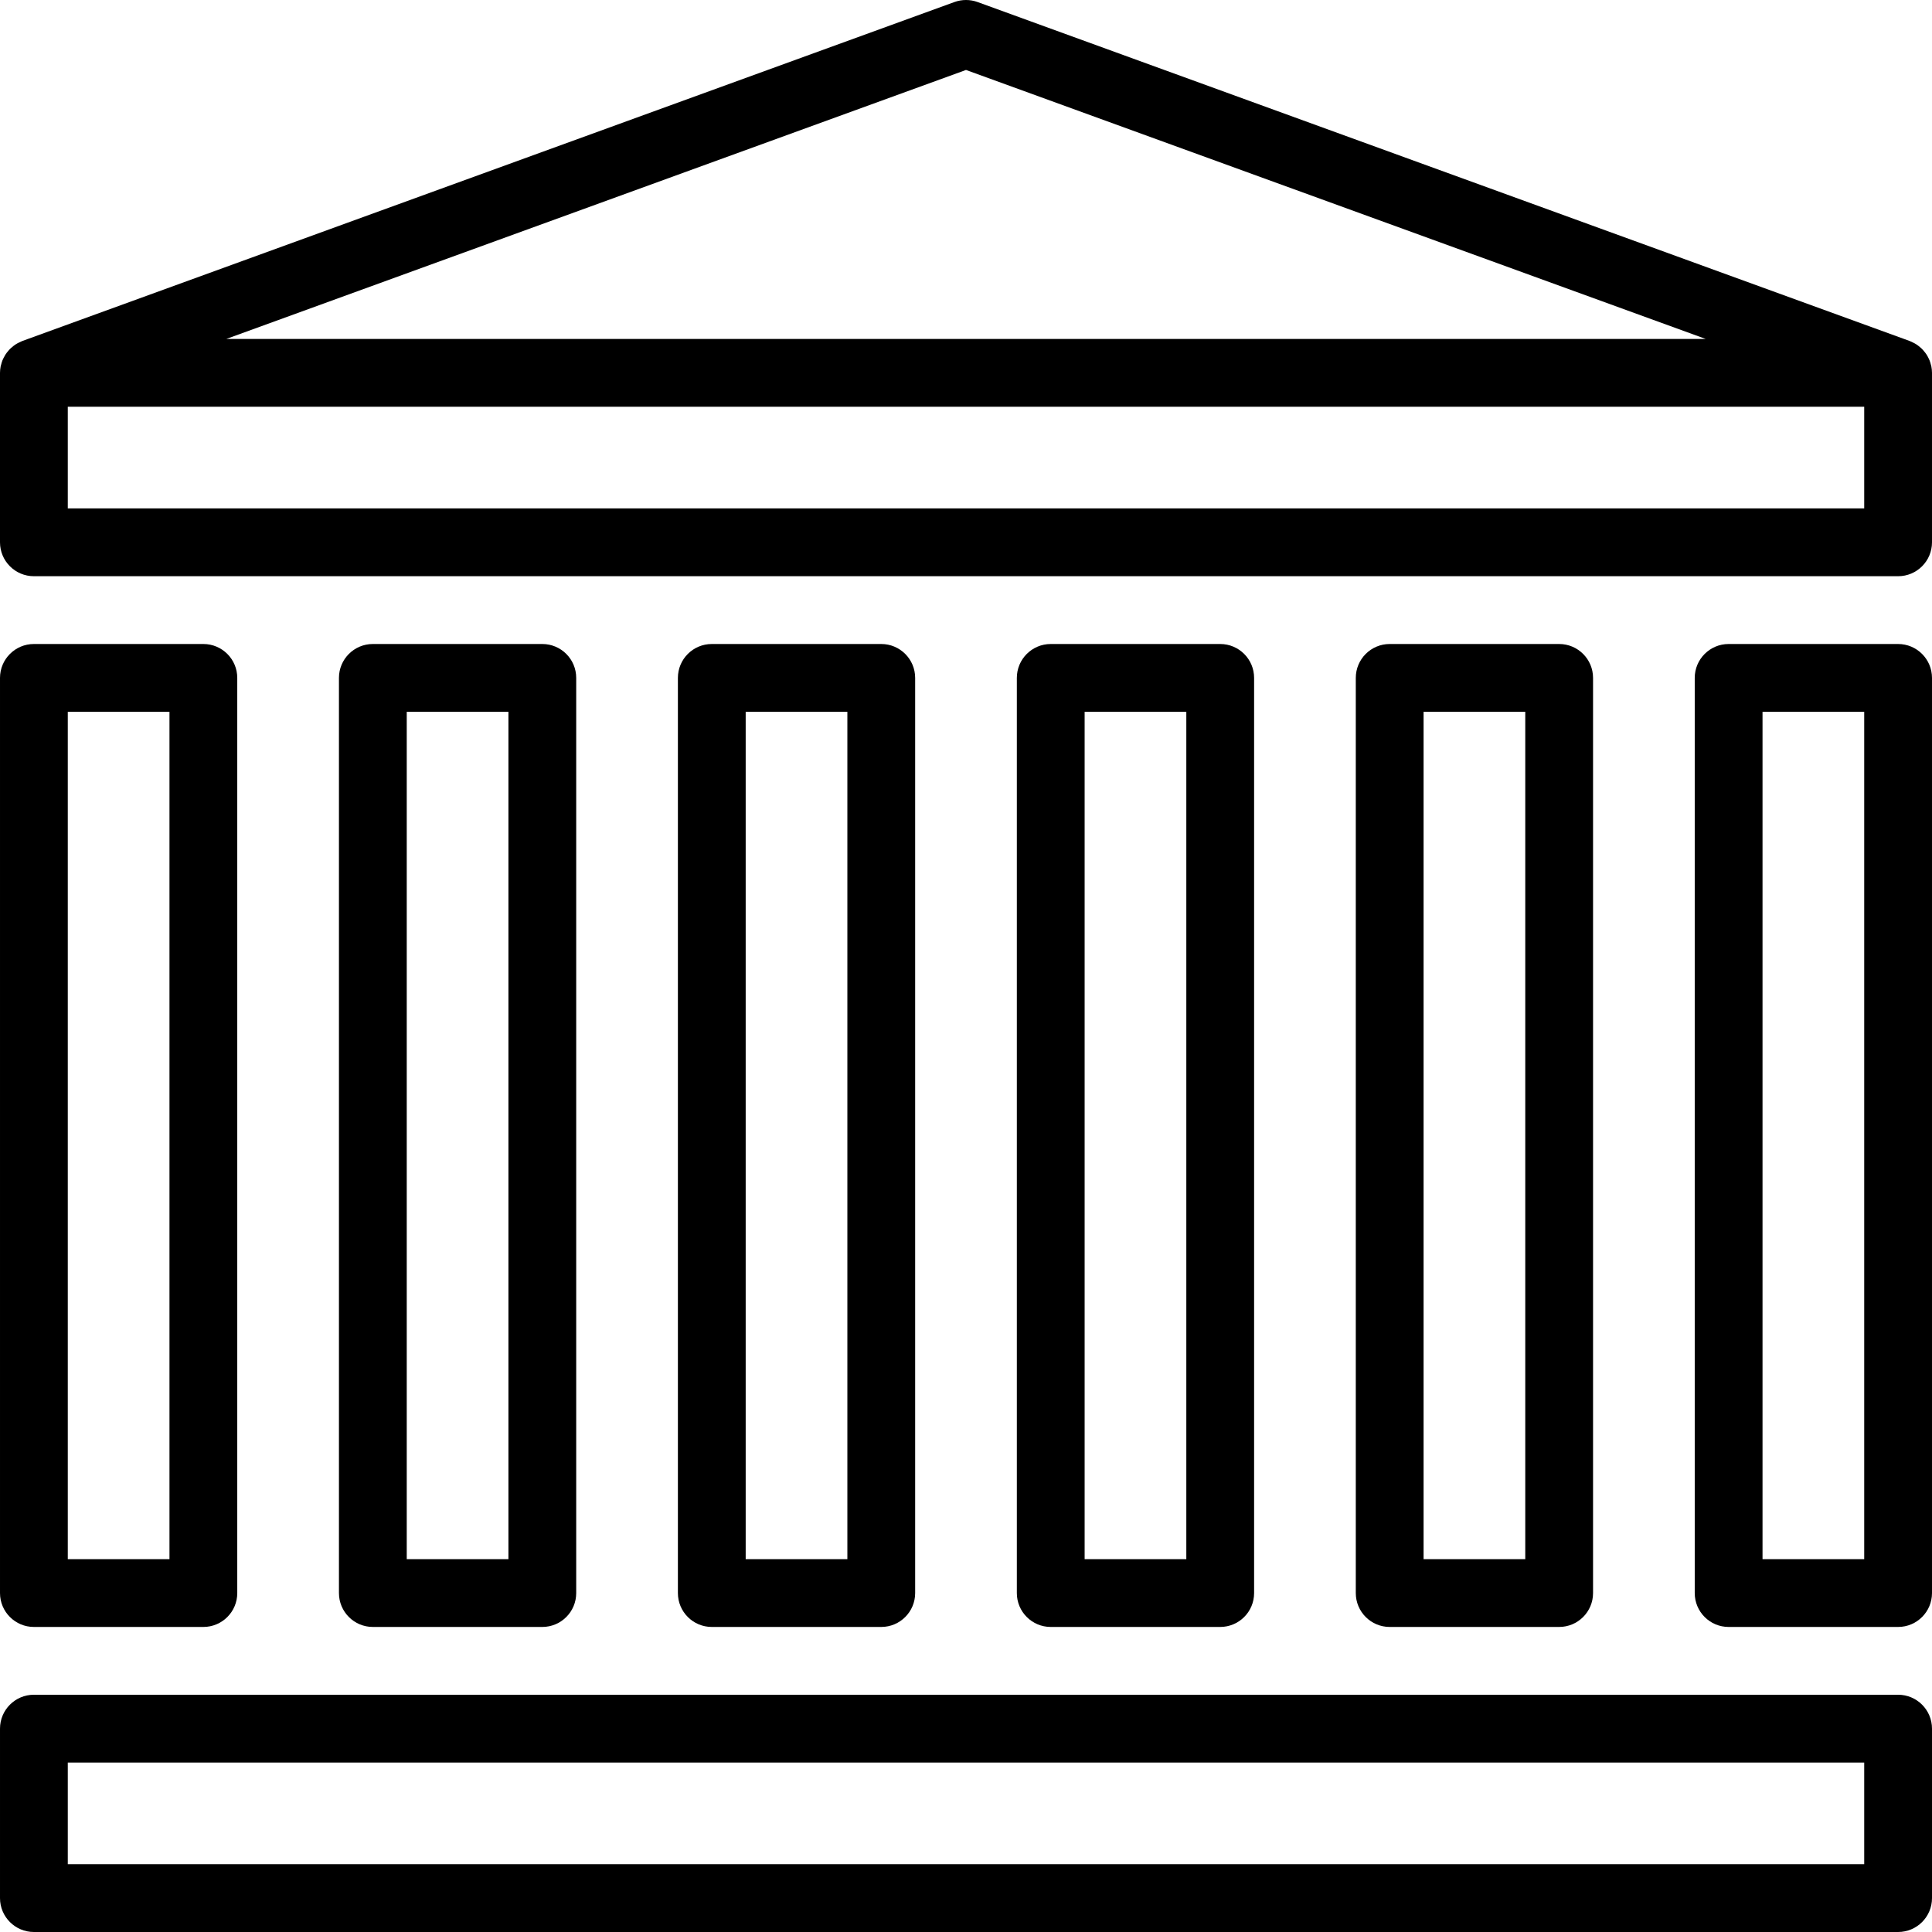 <?xml version="1.0" encoding="iso-8859-1"?>
<!-- Generator: Adobe Illustrator 19.0.0, SVG Export Plug-In . SVG Version: 6.00 Build 0)  -->
<svg version="1.1" id="Layer_1" xmlns="http://www.w3.org/2000/svg" xmlns:xlink="http://www.w3.org/1999/xlink" x="0px" y="0px"
	 viewBox="0 0 512 512" style="enable-background:new 0 0 512 512;" xml:space="preserve">
<g>
	<g>
		<path d="M503.017,449.123H8.983c-4.961,0-8.982,4.022-8.982,8.982v44.912C0,507.978,4.022,512,8.983,512h494.035
			c4.961,0,8.982-4.022,8.982-8.982v-44.912C512,453.145,507.978,449.123,503.017,449.123z M494.035,494.035H17.965v-26.947h476.07
			V494.035z"/>
	</g>
</g>
<g>
	<g>
		<path d="M511.999,98.794c-0.001-0.578-0.064-1.145-0.172-1.701c-0.036-0.184-0.099-0.355-0.146-0.536
			c-0.093-0.356-0.191-0.709-0.326-1.049c-0.084-0.213-0.19-0.412-0.289-0.617c-0.142-0.291-0.289-0.576-0.462-0.851
			c-0.123-0.195-0.257-0.38-0.394-0.564c-0.192-0.26-0.395-0.508-0.616-0.746c-0.154-0.166-0.309-0.325-0.475-0.479
			c-0.237-0.221-0.489-0.424-0.751-0.62c-0.186-0.139-0.37-0.276-0.566-0.4c-0.265-0.167-0.545-0.31-0.83-0.451
			c-0.224-0.111-0.442-0.225-0.675-0.316c-0.072-0.029-0.136-0.071-0.21-0.098L259.07,0.541c-1.982-0.721-4.158-0.721-6.14,0
			L5.913,90.366c-0.073,0.027-0.137,0.07-0.209,0.098c-0.234,0.092-0.452,0.206-0.675,0.316c-0.285,0.141-0.566,0.283-0.831,0.451
			c-0.196,0.124-0.38,0.261-0.566,0.4c-0.262,0.195-0.514,0.399-0.751,0.62c-0.166,0.154-0.321,0.313-0.475,0.479
			c-0.22,0.238-0.423,0.486-0.616,0.746c-0.137,0.185-0.271,0.369-0.393,0.564c-0.173,0.275-0.321,0.56-0.463,0.852
			c-0.1,0.204-0.205,0.402-0.288,0.615c-0.135,0.341-0.234,0.694-0.326,1.051c-0.047,0.18-0.111,0.351-0.146,0.535
			c-0.108,0.556-0.171,1.123-0.172,1.701C0.001,98.799,0,98.803,0,98.808v44.912c0,4.961,4.022,8.982,8.982,8.982h494.035
			c4.961,0,8.982-4.022,8.982-8.982V98.808C512,98.803,511.999,98.799,511.999,98.794z M256,18.541l196.03,71.284H59.97L256,18.541z
			 M494.035,134.737H17.965V107.79h476.07V134.737z"/>
	</g>
</g>
<g>
	<g>
		<path d="M53.895,170.667H8.983c-4.961,0-8.982,4.022-8.982,8.982v242.526c0,4.961,4.022,8.982,8.982,8.982h44.912
			c4.961,0,8.982-4.022,8.982-8.982V179.65C62.877,174.689,58.856,170.667,53.895,170.667z M44.913,413.193H17.965V188.632h26.947
			V413.193z"/>
	</g>
</g>
<g>
	<g>
		<path d="M143.72,170.667H98.807c-4.961,0-8.982,4.022-8.982,8.982v242.526c0,4.961,4.022,8.982,8.982,8.982h44.912
			c4.961,0,8.982-4.022,8.982-8.982V179.65C152.702,174.689,148.68,170.667,143.72,170.667z M134.737,413.193H107.79V188.632h26.947
			V413.193z"/>
	</g>
</g>
<g>
	<g>
		<path d="M233.544,170.667h-44.912c-4.961,0-8.982,4.022-8.982,8.982v242.526c0,4.961,4.022,8.982,8.982,8.982h44.912
			c4.961,0,8.982-4.022,8.982-8.982V179.65C242.526,174.689,238.505,170.667,233.544,170.667z M224.562,413.193h-26.947V188.632
			h26.947V413.193z"/>
	</g>
</g>
<g>
	<g>
		<path d="M323.368,170.667h-44.912c-4.961,0-8.982,4.022-8.982,8.982v242.526c0,4.961,4.022,8.982,8.982,8.982h44.912
			c4.961,0,8.982-4.022,8.982-8.982V179.65C332.351,174.689,328.329,170.667,323.368,170.667z M314.386,413.193h-26.947V188.632
			h26.947V413.193z"/>
	</g>
</g>
<g>
	<g>
		<path d="M413.193,170.667h-44.912c-4.961,0-8.982,4.022-8.982,8.982v242.526c0,4.961,4.022,8.982,8.982,8.982h44.912
			c4.961,0,8.982-4.022,8.982-8.982V179.65C422.175,174.689,418.154,170.667,413.193,170.667z M404.211,413.193h-26.947V188.632
			h26.947V413.193z"/>
	</g>
</g>
<g>
	<g>
		<path d="M503.017,170.667h-44.912c-4.961,0-8.982,4.022-8.982,8.982v242.526c0,4.961,4.022,8.982,8.982,8.982h44.912
			c4.961,0,8.982-4.022,8.982-8.982V179.65C512,174.689,507.978,170.667,503.017,170.667z M494.035,413.193h-26.947V188.632h26.947
			V413.193z"/>
	</g>
</g>
<g>
</g>
<g>
</g>
<g>
</g>
<g>
</g>
<g>
</g>
<g>
</g>
<g>
</g>
<g>
</g>
<g>
</g>
<g>
</g>
<g>
</g>
<g>
</g>
<g>
</g>
<g>
</g>
<g>
</g>
</svg>
